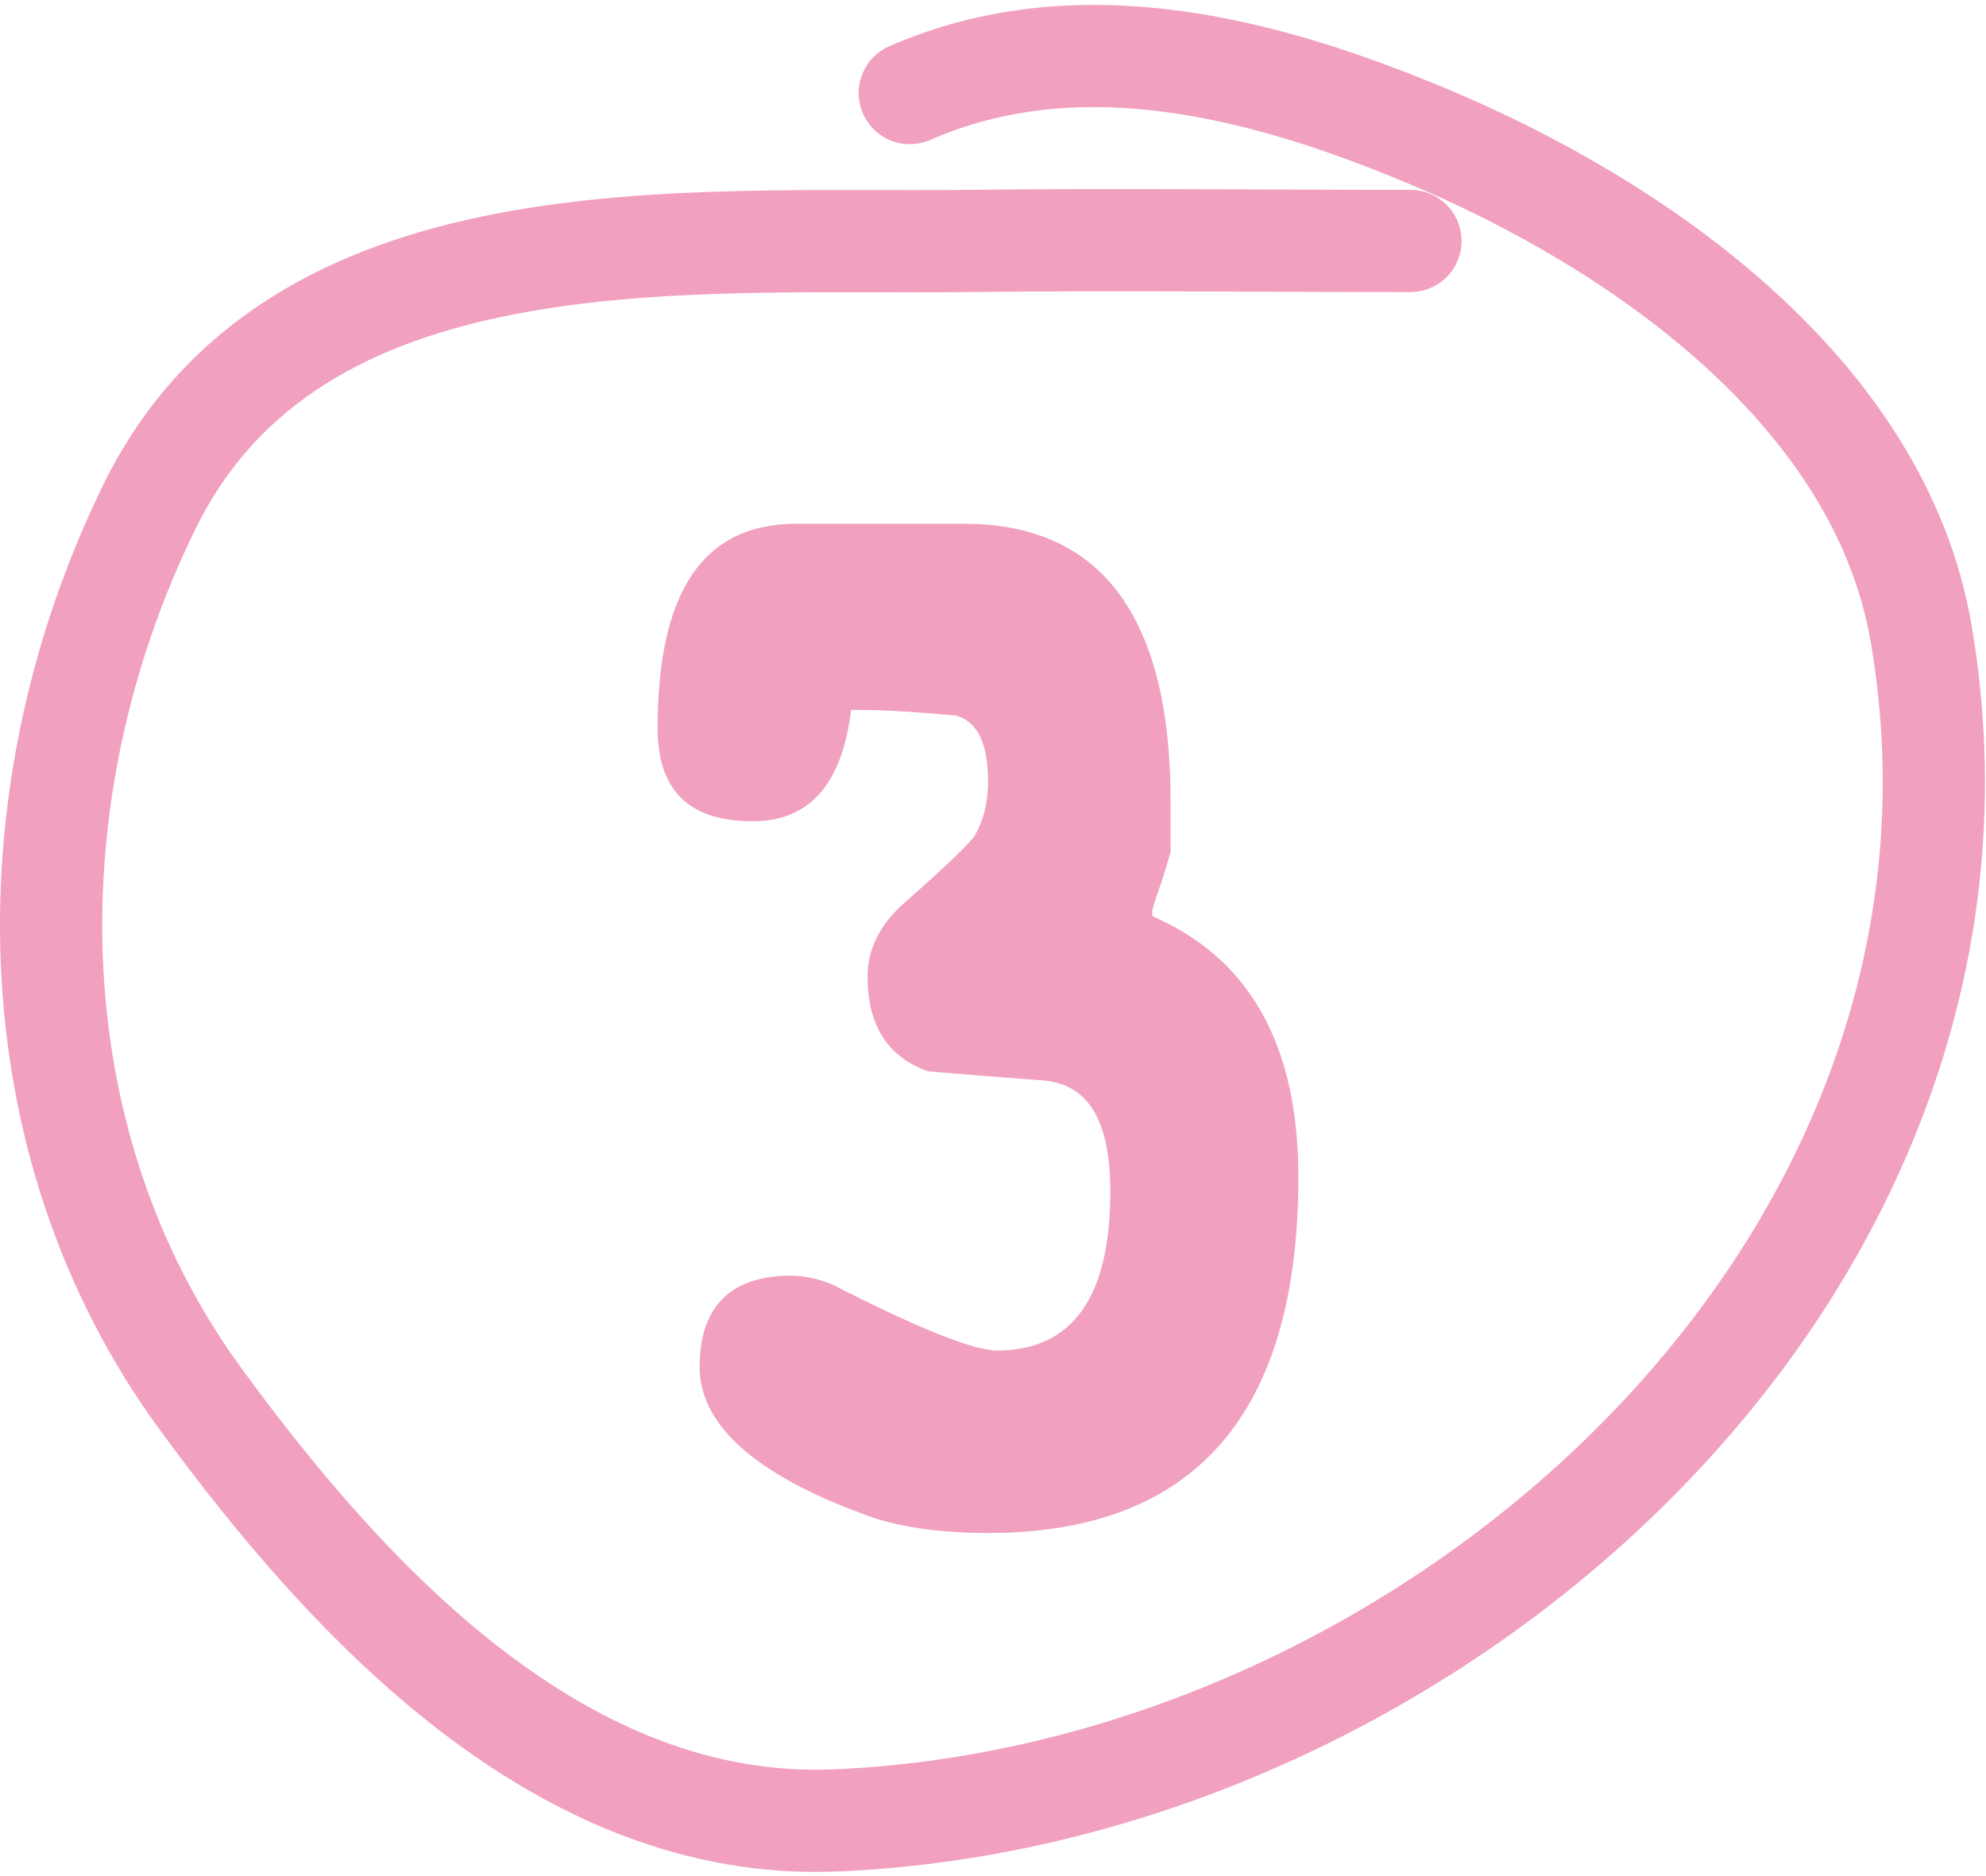 <?xml version="1.0" encoding="UTF-8"?> <svg xmlns="http://www.w3.org/2000/svg" width="272" height="257" viewBox="0 0 272 257" fill="none"><path d="M90.07 99.75C90.07 81 96.32 71.75 109.07 71.75H132.07C150.82 71.75 160.32 84.5 160.32 109.75V116.75C160.07 117.5 159.82 118.5 159.57 119.25C158.82 121.75 158.07 123.5 157.82 124.75V125.25V125.5C171.07 131.25 177.82 143 177.82 161.25C177.82 193.75 163.57 210 135.32 210C128.07 210 122.07 209 117.82 207.25C103.07 201.75 95.82 195 95.82 187.25C95.82 179 100.07 174.75 108.32 174.75C110.32 174.75 112.32 175.25 114.07 176C125.82 182 133.32 185 136.57 185C146.82 185 152.07 177.75 152.07 163.25C152.07 153.5 149.07 148.5 142.82 148C132.57 147.25 127.32 146.75 127.07 146.75C121.57 144.75 118.82 140.5 118.82 133.75C118.82 130 120.57 126.5 124.07 123.5C128.32 119.75 131.57 116.75 133.32 114.75C134.57 112.75 135.32 110.25 135.32 107C135.32 101.75 133.82 98.75 130.82 98C125.07 97.5 120.82 97.25 118.32 97.25H116.57C115.32 107.5 110.82 112.5 103.07 112.5C94.32 112.5 90.07 108.25 90.07 99.75Z" fill="#F1A0BF"></path><path d="M193.173 33.009C172.917 33.009 152.646 32.77 132.393 33.009C93.831 33.463 40.404 28.682 20.444 69.459C1.428 108.306 1.557 156.179 27.457 191.625C47.877 219.573 76.97 250.925 114.384 249.375C196.341 245.98 277.81 173.209 263.131 86.862C257.506 53.774 224.475 30.802 195.684 18.723C172.956 9.188 147.69 2.647 124.601 12.749" stroke="#F1A0BF" stroke-width="14" stroke-linecap="round"></path></svg> 